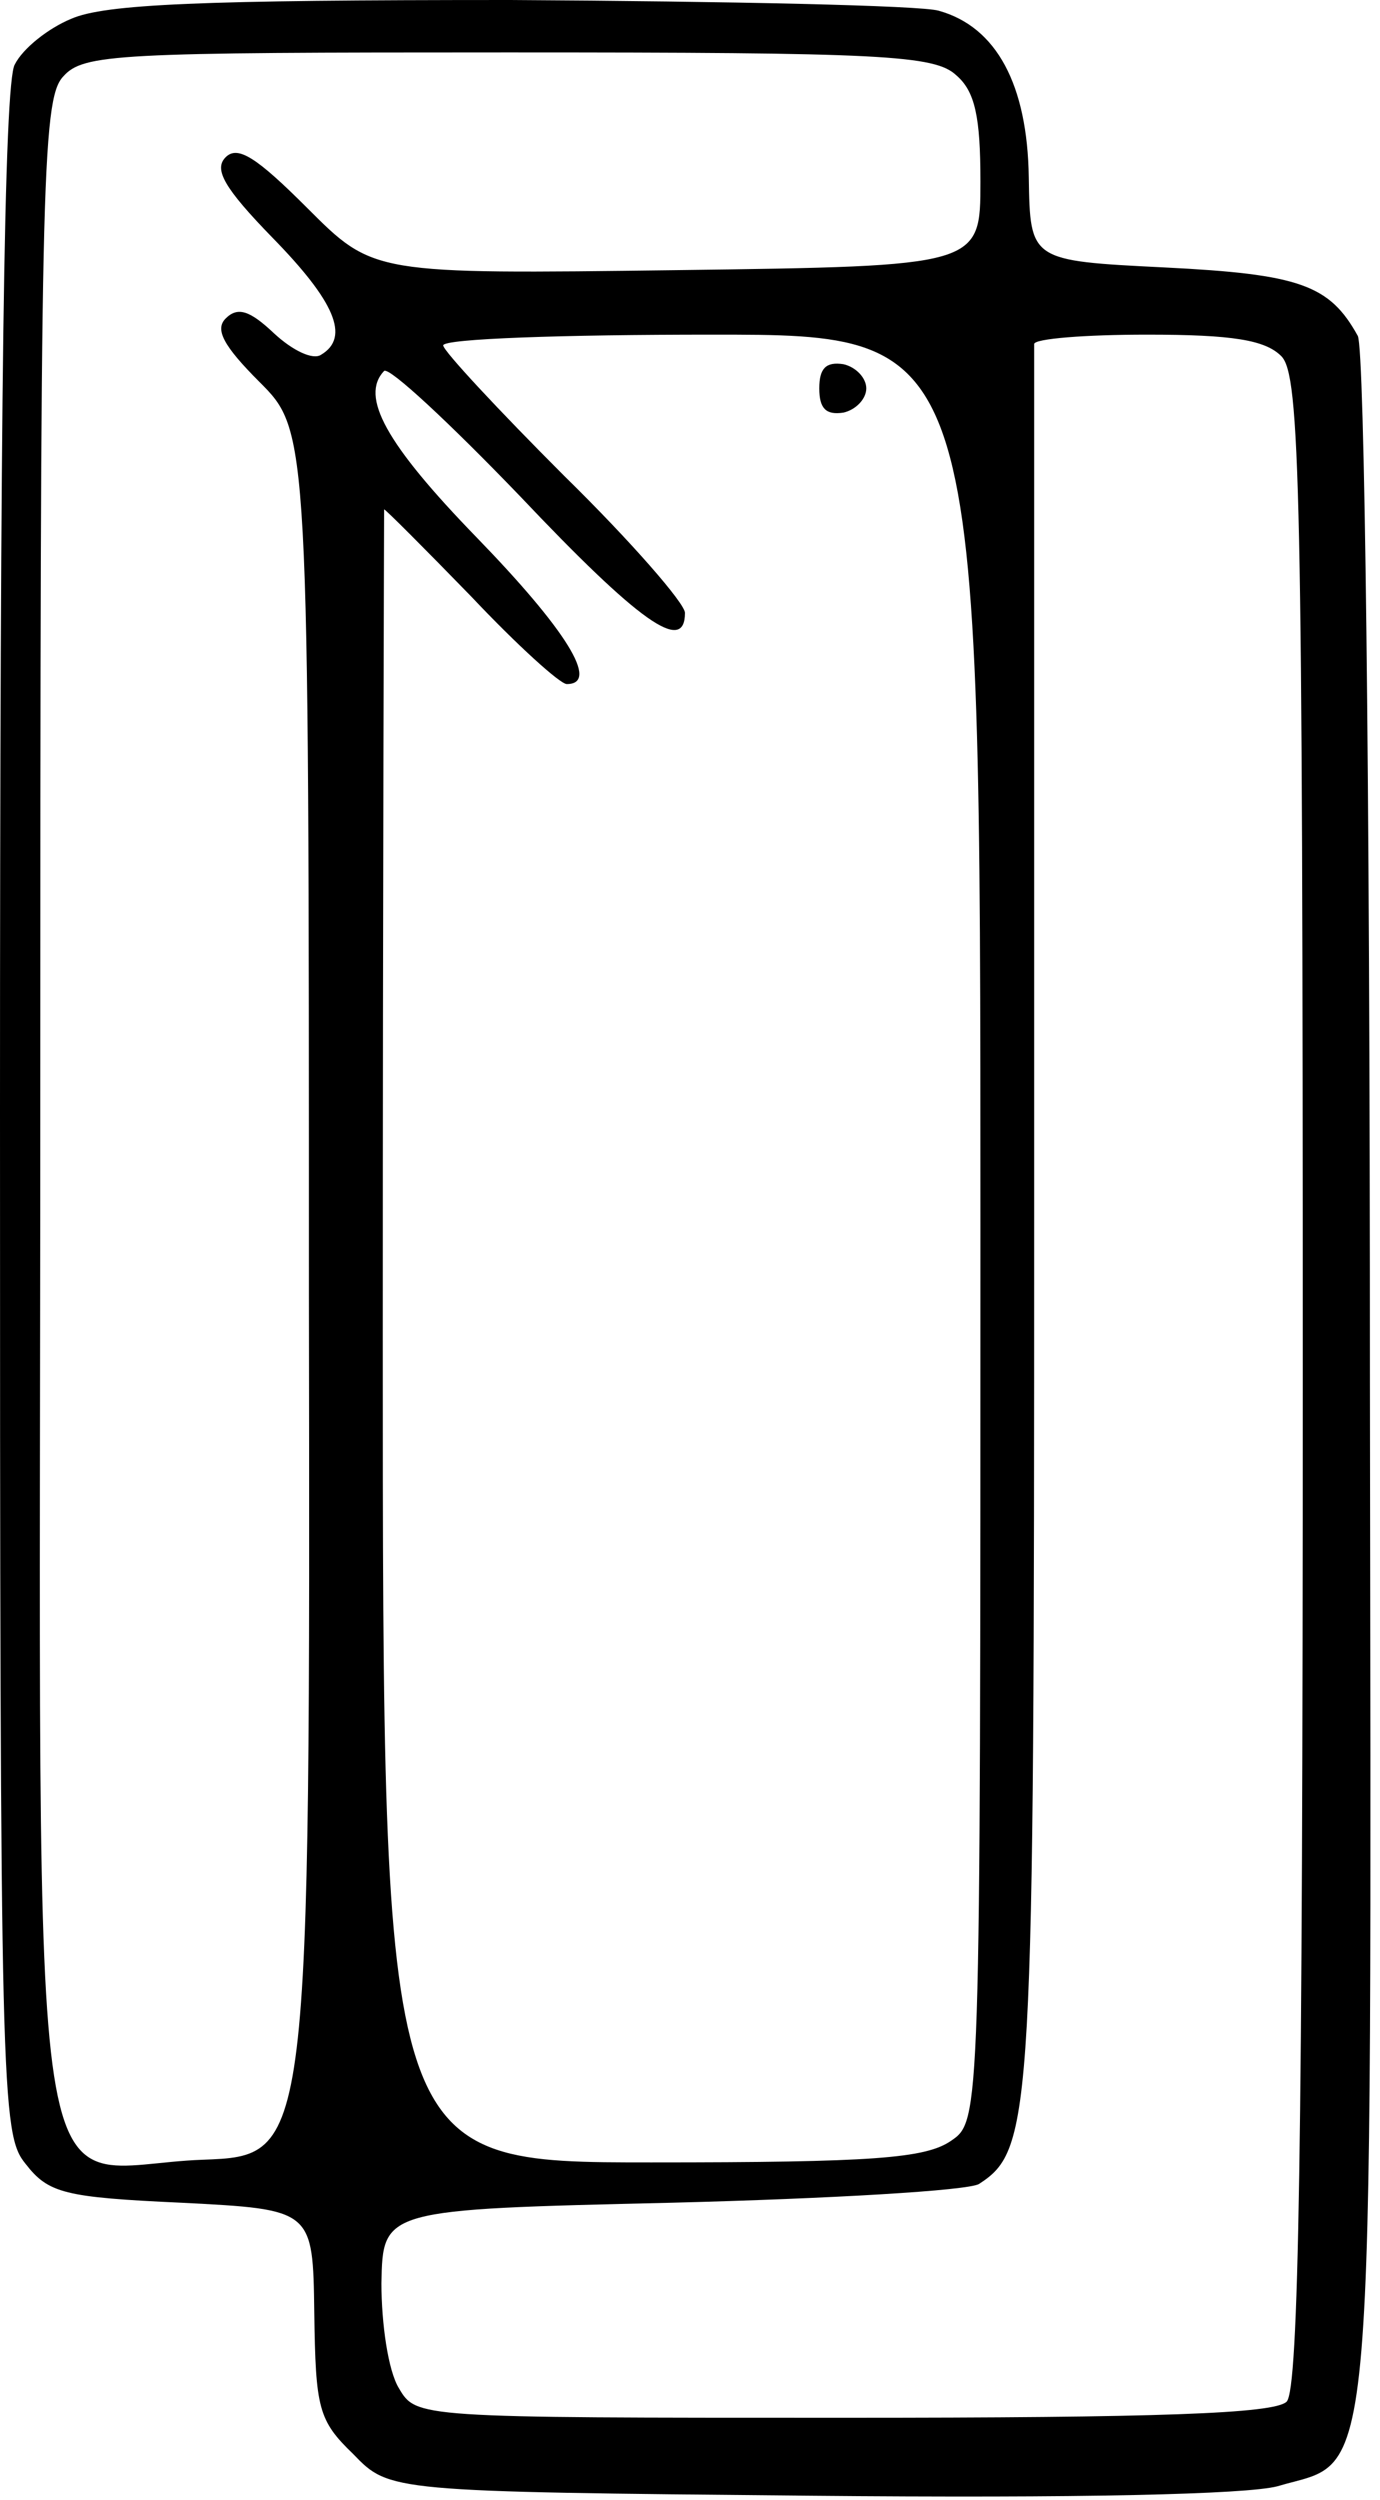 <svg xmlns="http://www.w3.org/2000/svg" width="137" height="248" viewBox="0 0 137 248" fill="none"><path d="M7.067 1.867C4.8 2.8 2.267 4.8 1.467 6.4C0.4 8.133 0 40.4 0 110.267C0 208 0.133 211.733 2.533 214.667C4.8 217.6 6.4 218 18 218.533C31.067 219.2 31.067 219.2 31.2 229.467C31.333 238.933 31.6 240.133 35.067 243.467C38.667 247.2 38.667 247.2 80.4 247.6C107.2 247.867 123.733 247.467 126.8 246.667C136.667 243.733 136.133 250.267 136 137.067C136 75.467 135.467 34.8 134.8 33.333C132 28.267 129.067 27.2 115.6 26.533C102.267 25.867 102.267 25.867 102.133 17.6C102 8.4 98.933 2.667 93.2 1.067C91.467 0.533 72.267 0.133 50.667 8.47386e-05C20 8.47386e-05 10.4 0.4 7.067 1.867ZM94.933 7.467C96.8 9.067 97.333 11.6 97.333 18C97.333 26.4 97.333 26.4 67.2 26.8C37.067 27.2 37.067 27.2 30.533 20.667C25.467 15.6 23.6 14.4 22.4 15.6C21.2 16.8 22.267 18.667 27.067 23.6C33.2 29.867 34.8 33.467 31.867 35.2C31.067 35.733 29.067 34.8 27.2 33.067C24.8 30.8 23.6 30.4 22.4 31.6C21.333 32.667 22.133 34.267 25.733 37.867C30.667 42.8 30.667 42.8 30.667 128.267C30.8 213.867 30.8 213.867 20.133 214.267C2.267 214.933 4 226.267 4 109.6C4 18.8 4.133 9.867 6.267 7.6C8.267 5.333 11.467 5.2 50.4 5.2C87.6 5.2 92.8 5.467 94.933 7.467ZM97.333 121.733C97.333 210.4 97.333 210.4 94.4 212.4C91.867 214.133 86.667 214.533 64.667 214.533C38 214.533 38 214.533 38 132.533C38 87.467 38.133 50.533 38.133 50.533C38.267 50.533 42.133 54.4 46.8 59.2C51.333 64 55.6 67.867 56.267 67.867C59.6 67.867 56.133 62.4 47.333 53.333C38.267 44 35.733 39.333 38.133 36.8C38.667 36.4 44.667 42 51.6 49.2C63.467 61.733 68 64.933 68 60.8C68 59.867 62.667 53.733 56 47.2C49.467 40.667 44 34.8 44 34.267C44 33.6 56 33.2 70.667 33.2C97.333 33.2 97.333 33.2 97.333 121.733ZM127.2 35.333C129.067 37.2 129.333 48.267 129.333 137.067C129.333 212.8 128.933 237.067 127.733 238.267C126.533 239.467 114.933 239.867 83.733 239.867C41.333 239.867 41.333 239.867 39.6 236.933C38.533 235.2 37.867 230.533 37.867 226.533C38 219.2 38 219.2 66.667 218.533C82.4 218.133 96.133 217.333 97.2 216.667C102.533 213.2 102.667 210.133 102.667 120.8C102.667 73.733 102.667 34.8 102.667 34.133C102.667 33.6 107.733 33.2 113.867 33.2C122.4 33.2 125.6 33.733 127.2 35.333Z" fill="black"></path><path d="M81.334 38.533C81.334 40.533 82 41.2 83.734 40.934C84.933 40.667 86 39.6 86 38.533C86 37.467 84.933 36.4 83.734 36.133C82 35.867 81.334 36.533 81.334 38.533Z" fill="black"></path></svg>